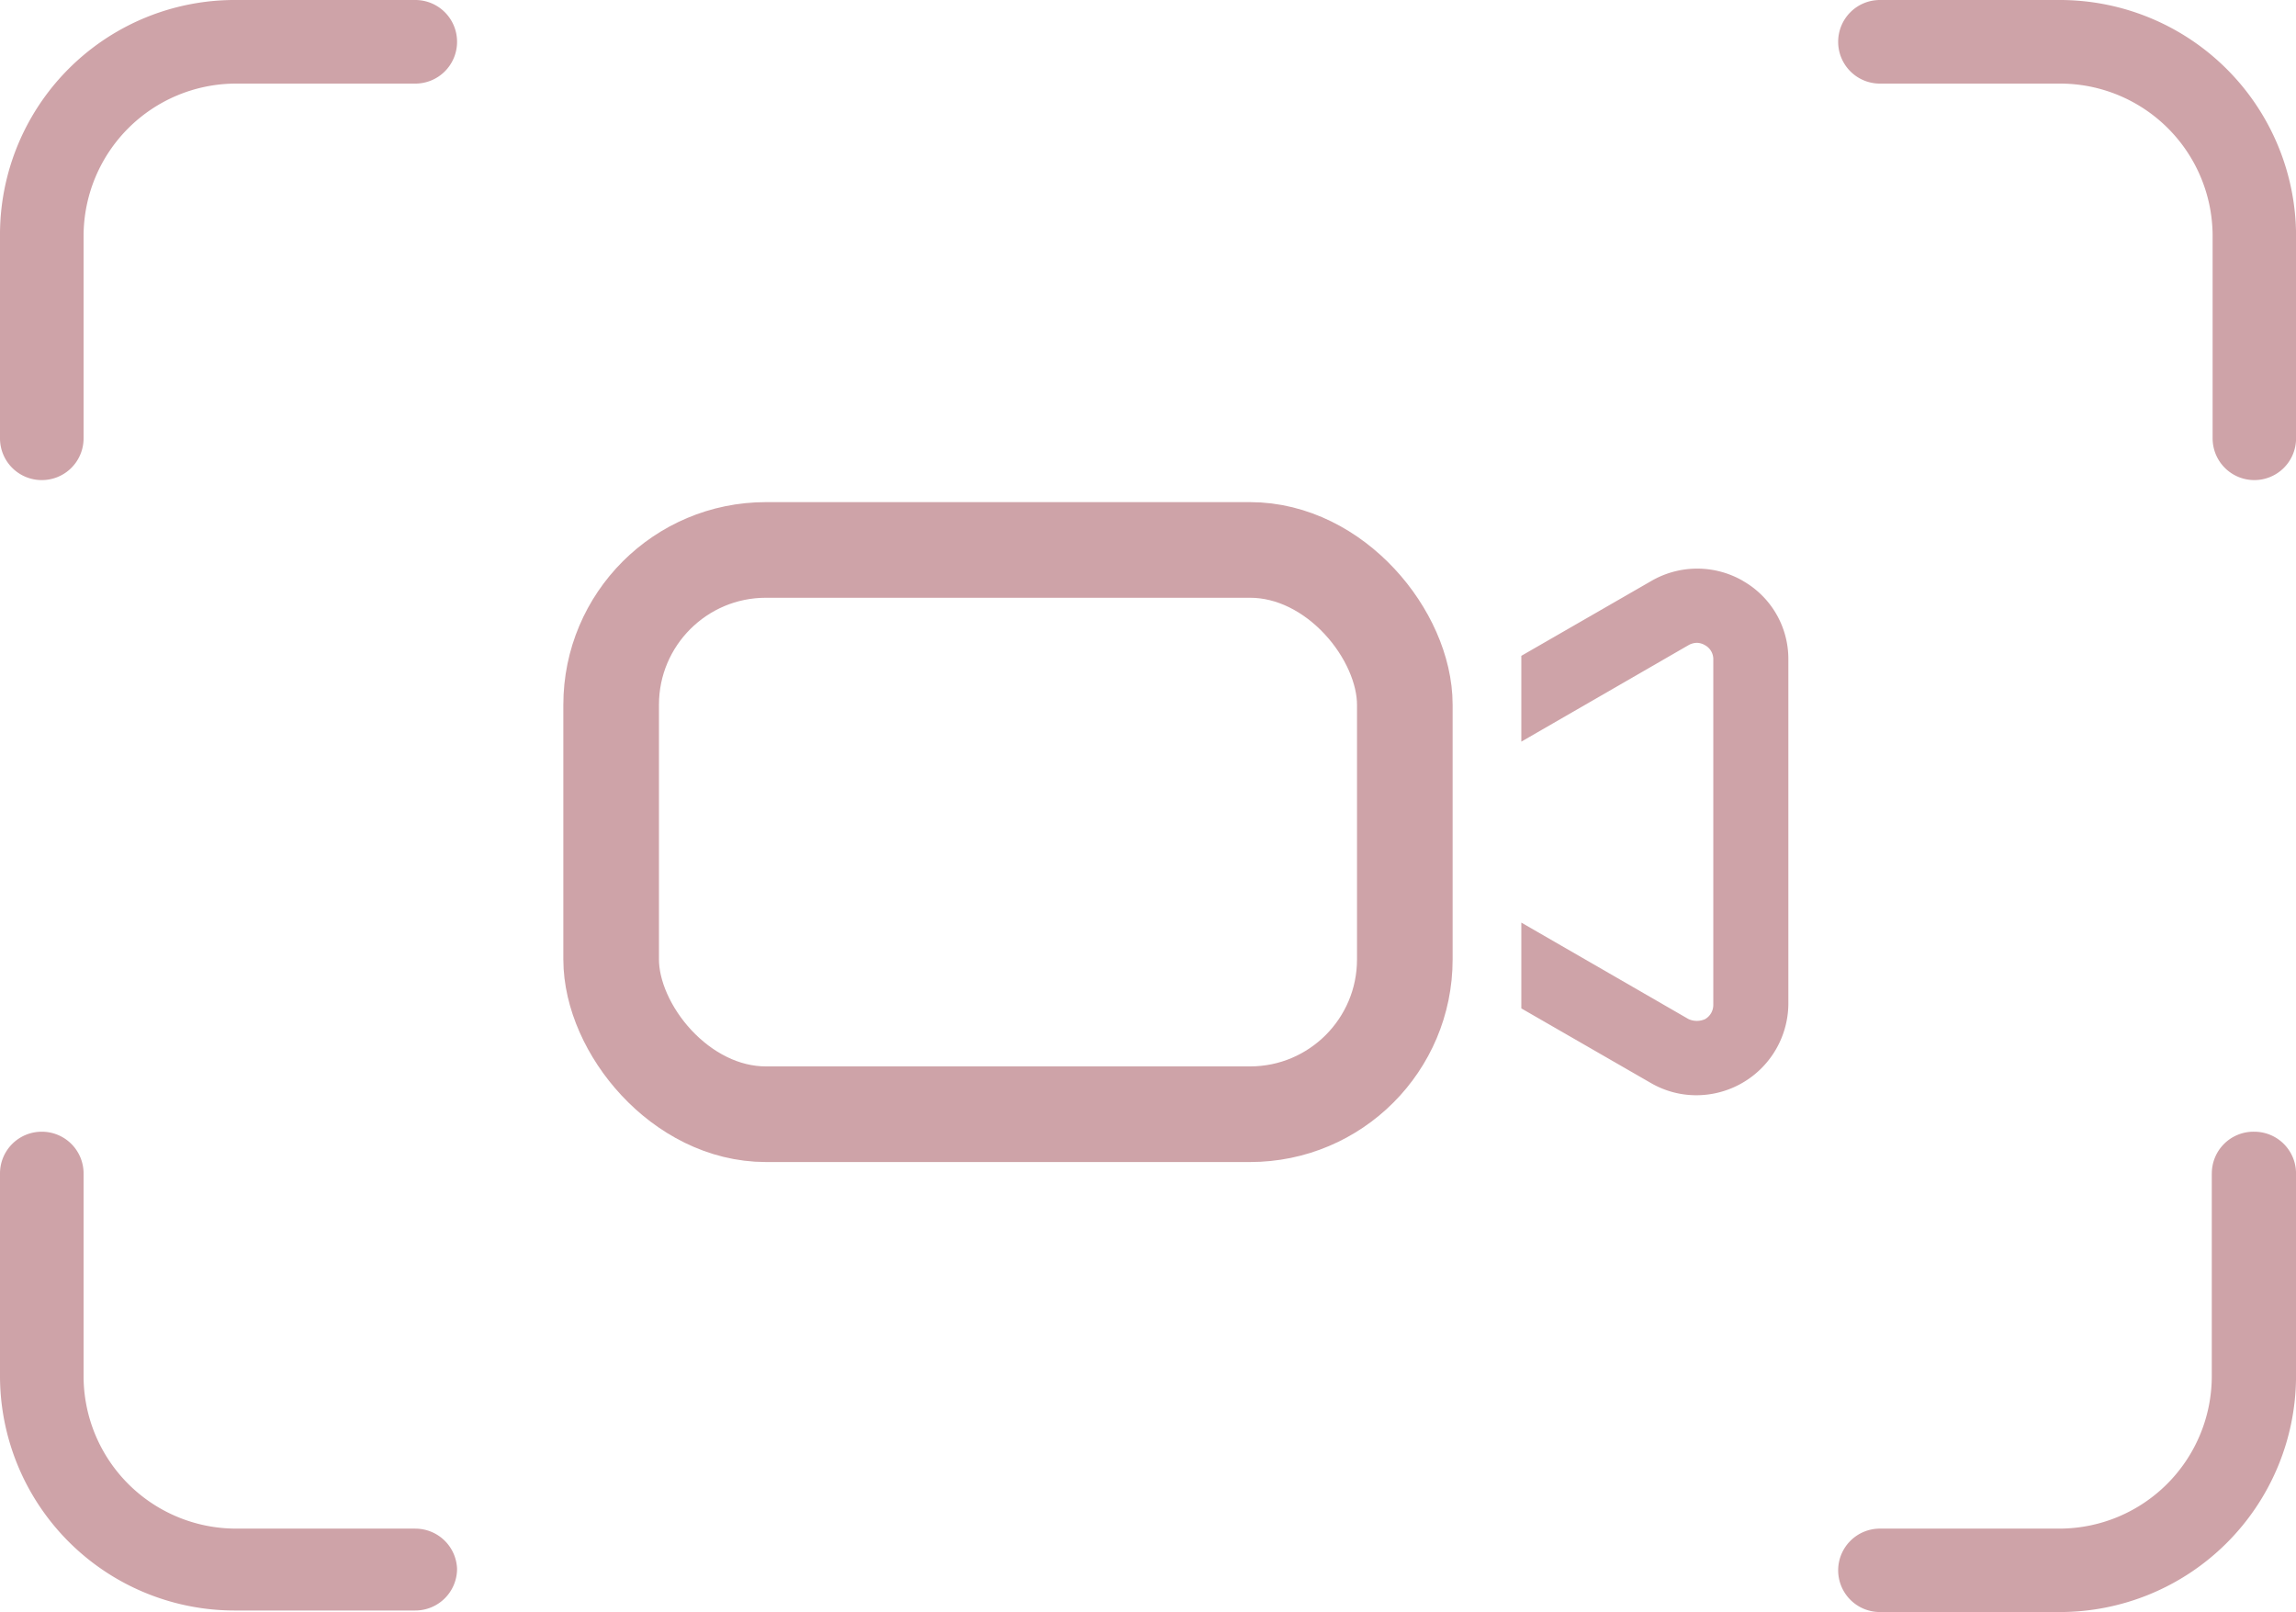 <svg xmlns="http://www.w3.org/2000/svg" width="68.675" height="48.211" viewBox="0 0 68.675 48.211">
  <g id="Layer_2" data-name="Layer 2" transform="translate(0 0)">
    <g id="Layer_1" data-name="Layer 1" transform="translate(0 0)">
      <path id="Path_47" data-name="Path 47" d="M2.5,13.109V7.058A4.562,4.562,0,0,1,7.058,2.5h5.365a1.248,1.248,0,0,0,1.248-1.248h0A1.248,1.248,0,0,0,12.423,0H7.058A7.019,7.019,0,0,0,0,7.058v6.052a1.248,1.248,0,0,0,1.248,1.248h0A1.248,1.248,0,0,0,2.5,13.109Z" transform="translate(0 0)" fill="#cea3a8"/>
      <path id="Path_48" data-name="Path 48" d="M71.748,2.5h5.381A4.562,4.562,0,0,1,81.7,7.058V13.11a1.248,1.248,0,0,0,1.248,1.248h0a1.248,1.248,0,0,0,1.248-1.248V7.058A7.066,7.066,0,0,0,77.129,0H71.748A1.248,1.248,0,0,0,70.5,1.248h0A1.248,1.248,0,0,0,71.748,2.5Z" transform="translate(-15.519 0)" fill="#cea3a8"/>
      <path id="Path_49" data-name="Path 49" d="M12.423,55.27H7.058A4.562,4.562,0,0,1,2.5,50.707v-6.06A1.248,1.248,0,0,0,1.248,43.4h0A1.248,1.248,0,0,0,0,44.648V50.7a7.019,7.019,0,0,0,7.058,7.019h5.365a1.248,1.248,0,0,0,1.248-1.248h0a1.248,1.248,0,0,0-1.248-1.2Z" transform="translate(0 -9.554)" fill="#cea3a8"/>
      <path id="Path_50" data-name="Path 50" d="M81.675,44.648V50.7a4.562,4.562,0,0,1-4.547,4.57H71.748A1.248,1.248,0,0,0,70.5,56.517h0a1.248,1.248,0,0,0,1.248,1.248h5.381a7.066,7.066,0,0,0,7.066-7.019v-6.1A1.248,1.248,0,0,0,82.947,43.4h0a1.248,1.248,0,0,0-1.271,1.248Z" transform="translate(-15.519 -9.554)" fill="#cea3a8"/>
      <path id="Path_51" data-name="Path 51" d="M64.971,22.168a2.737,2.737,0,0,0-2.722,0l-3.9,2.246V26.98l5-2.885a.53.53,0,0,1,.25-.07.491.491,0,0,1,.242.07.476.476,0,0,1,.25.429V34.848a.491.491,0,0,1-.242.429.6.6,0,0,1-.5,0l-5-2.885v2.566l3.9,2.246a2.706,2.706,0,0,0,1.365.351,2.753,2.753,0,0,0,2.722-2.73v-10.3a2.683,2.683,0,0,0-1.365-2.355Z" transform="translate(-12.845 -4.8)" fill="#cea3a8"/>
      <rect id="Rectangle_22" data-name="Rectangle 22" width="23.739" height="16.876" rx="4.63" transform="translate(18.28 16.447)" fill="none" stroke="#cea3a8" stroke-miterlimit="10" stroke-width="2.86"/>
    </g>
  </g>
</svg>
